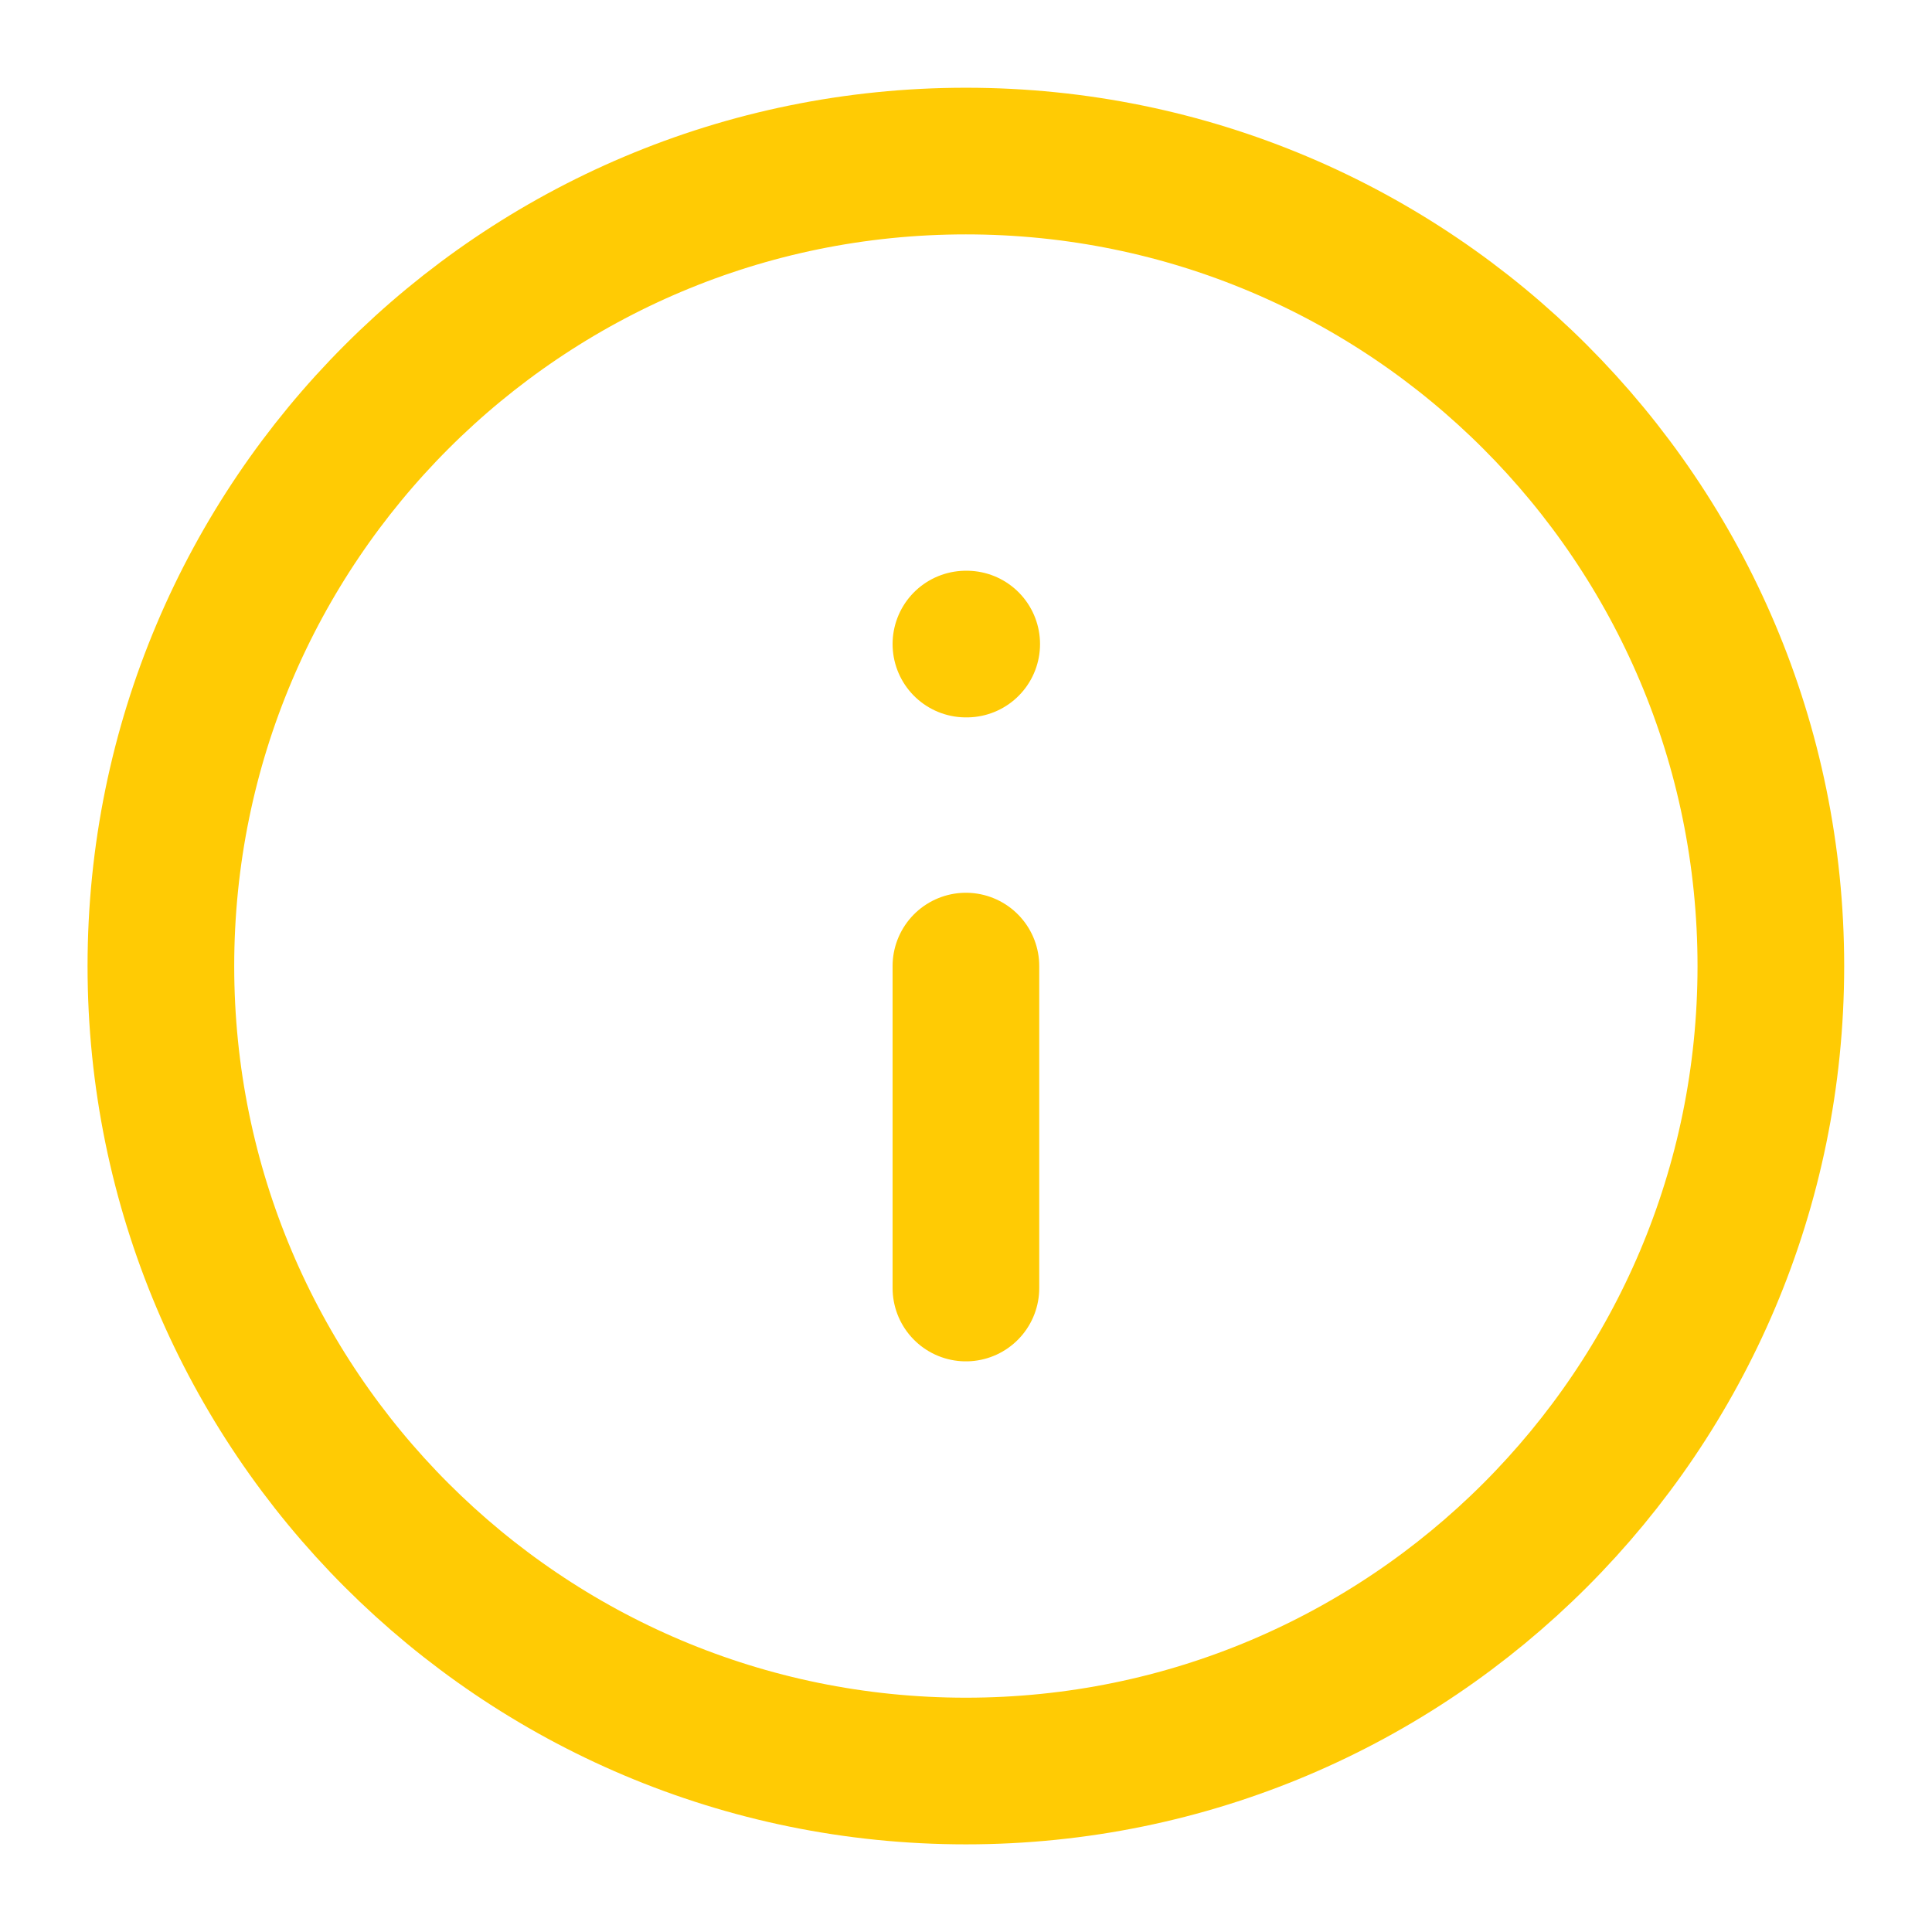 <svg width="22" height="22" viewBox="0 0 22 22" fill="none" xmlns="http://www.w3.org/2000/svg">
<path d="M10.999 14.667V11.001M10.999 7.334H11.008M20.165 11.001C20.165 16.063 16.061 20.167 10.999 20.167C5.936 20.167 1.832 16.063 1.832 11.001C1.832 5.938 5.936 1.834 10.999 1.834C16.061 1.834 20.165 5.938 20.165 11.001Z" stroke="#FFCB04" stroke-width="1.67" stroke-linecap="round" stroke-linejoin="round"/>
</svg>
